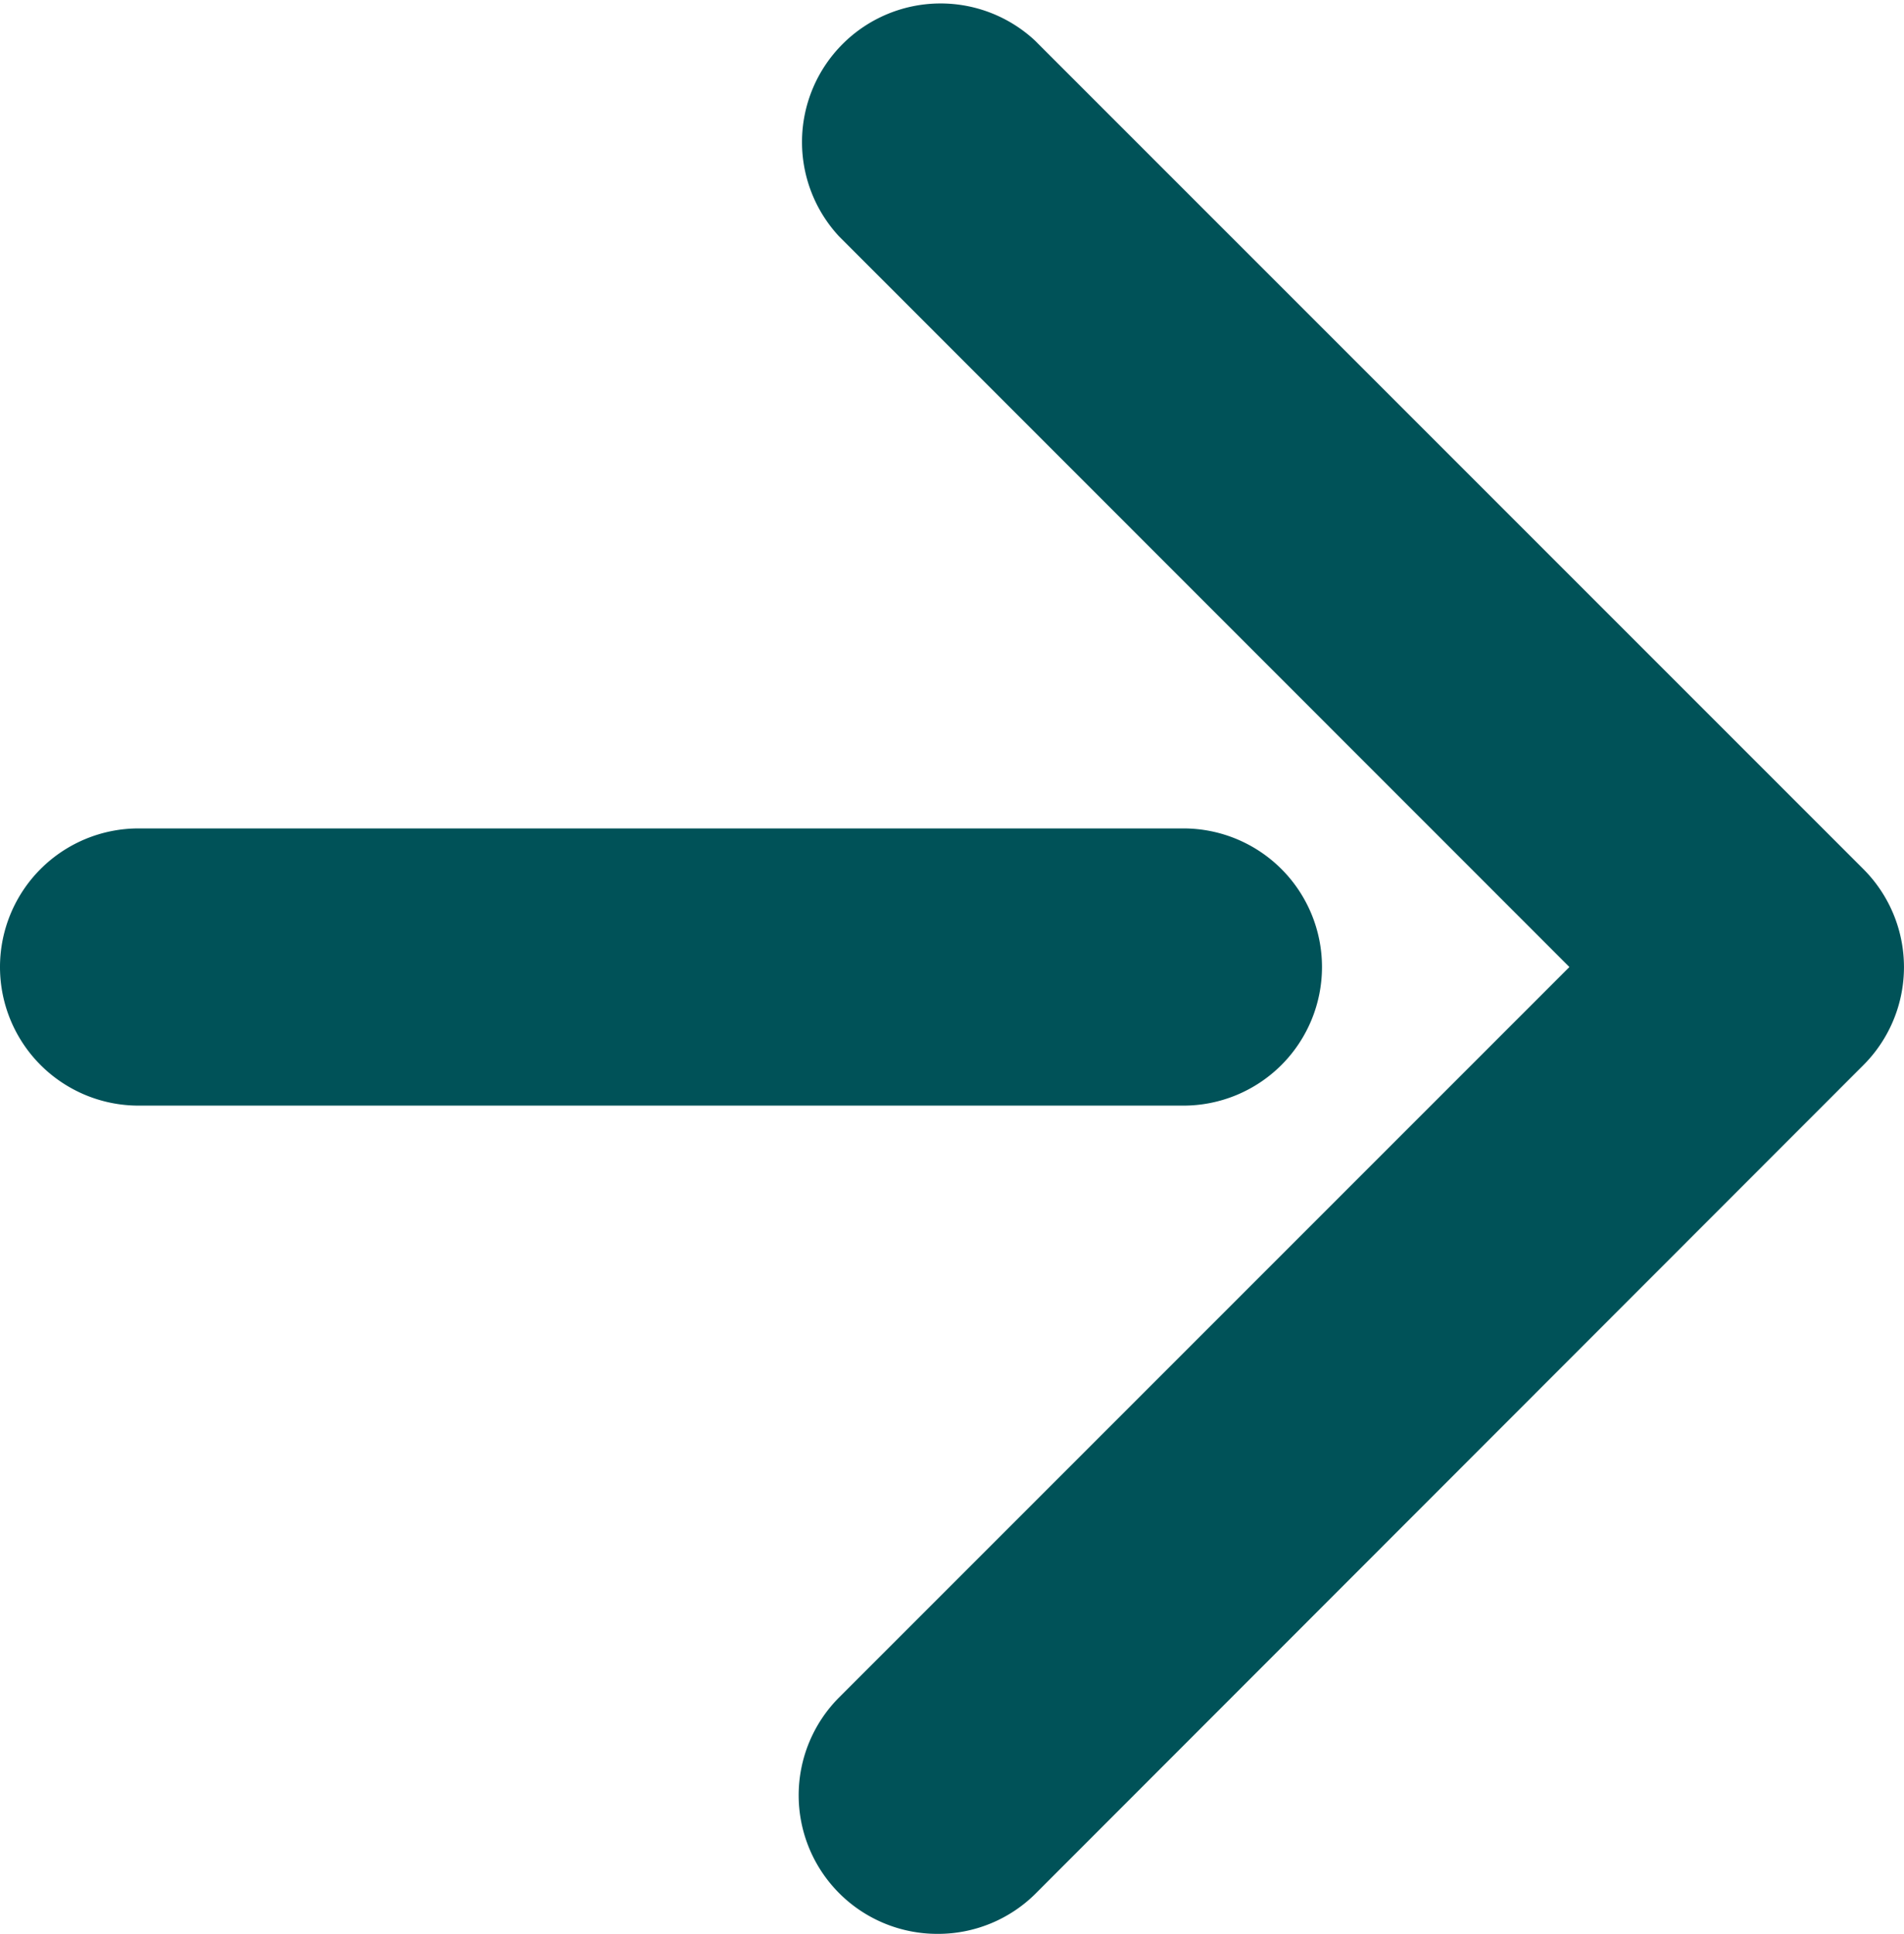 <svg xmlns="http://www.w3.org/2000/svg" width="10.305" height="10.465" viewBox="0 0 10.305 10.465"><g transform="translate(0.75 0.75)"><path d="M13.155,18.75H7.5a.75.75,0,0,1,0-1.5h5.655a.75.75,0,0,1,0,1.5Z" transform="translate(-7.5 -13.517)" fill="#005258"/><path d="M18,17.215a.75.75,0,0,1-.53-1.28l3.952-3.952L17.47,8.03A.75.75,0,0,1,18.53,6.97l4.483,4.483a.75.75,0,0,1,0,1.061L18.53,17A.748.748,0,0,1,18,17.215Z" transform="translate(-13.678 -7.5)" fill="#005258"/></g></svg>